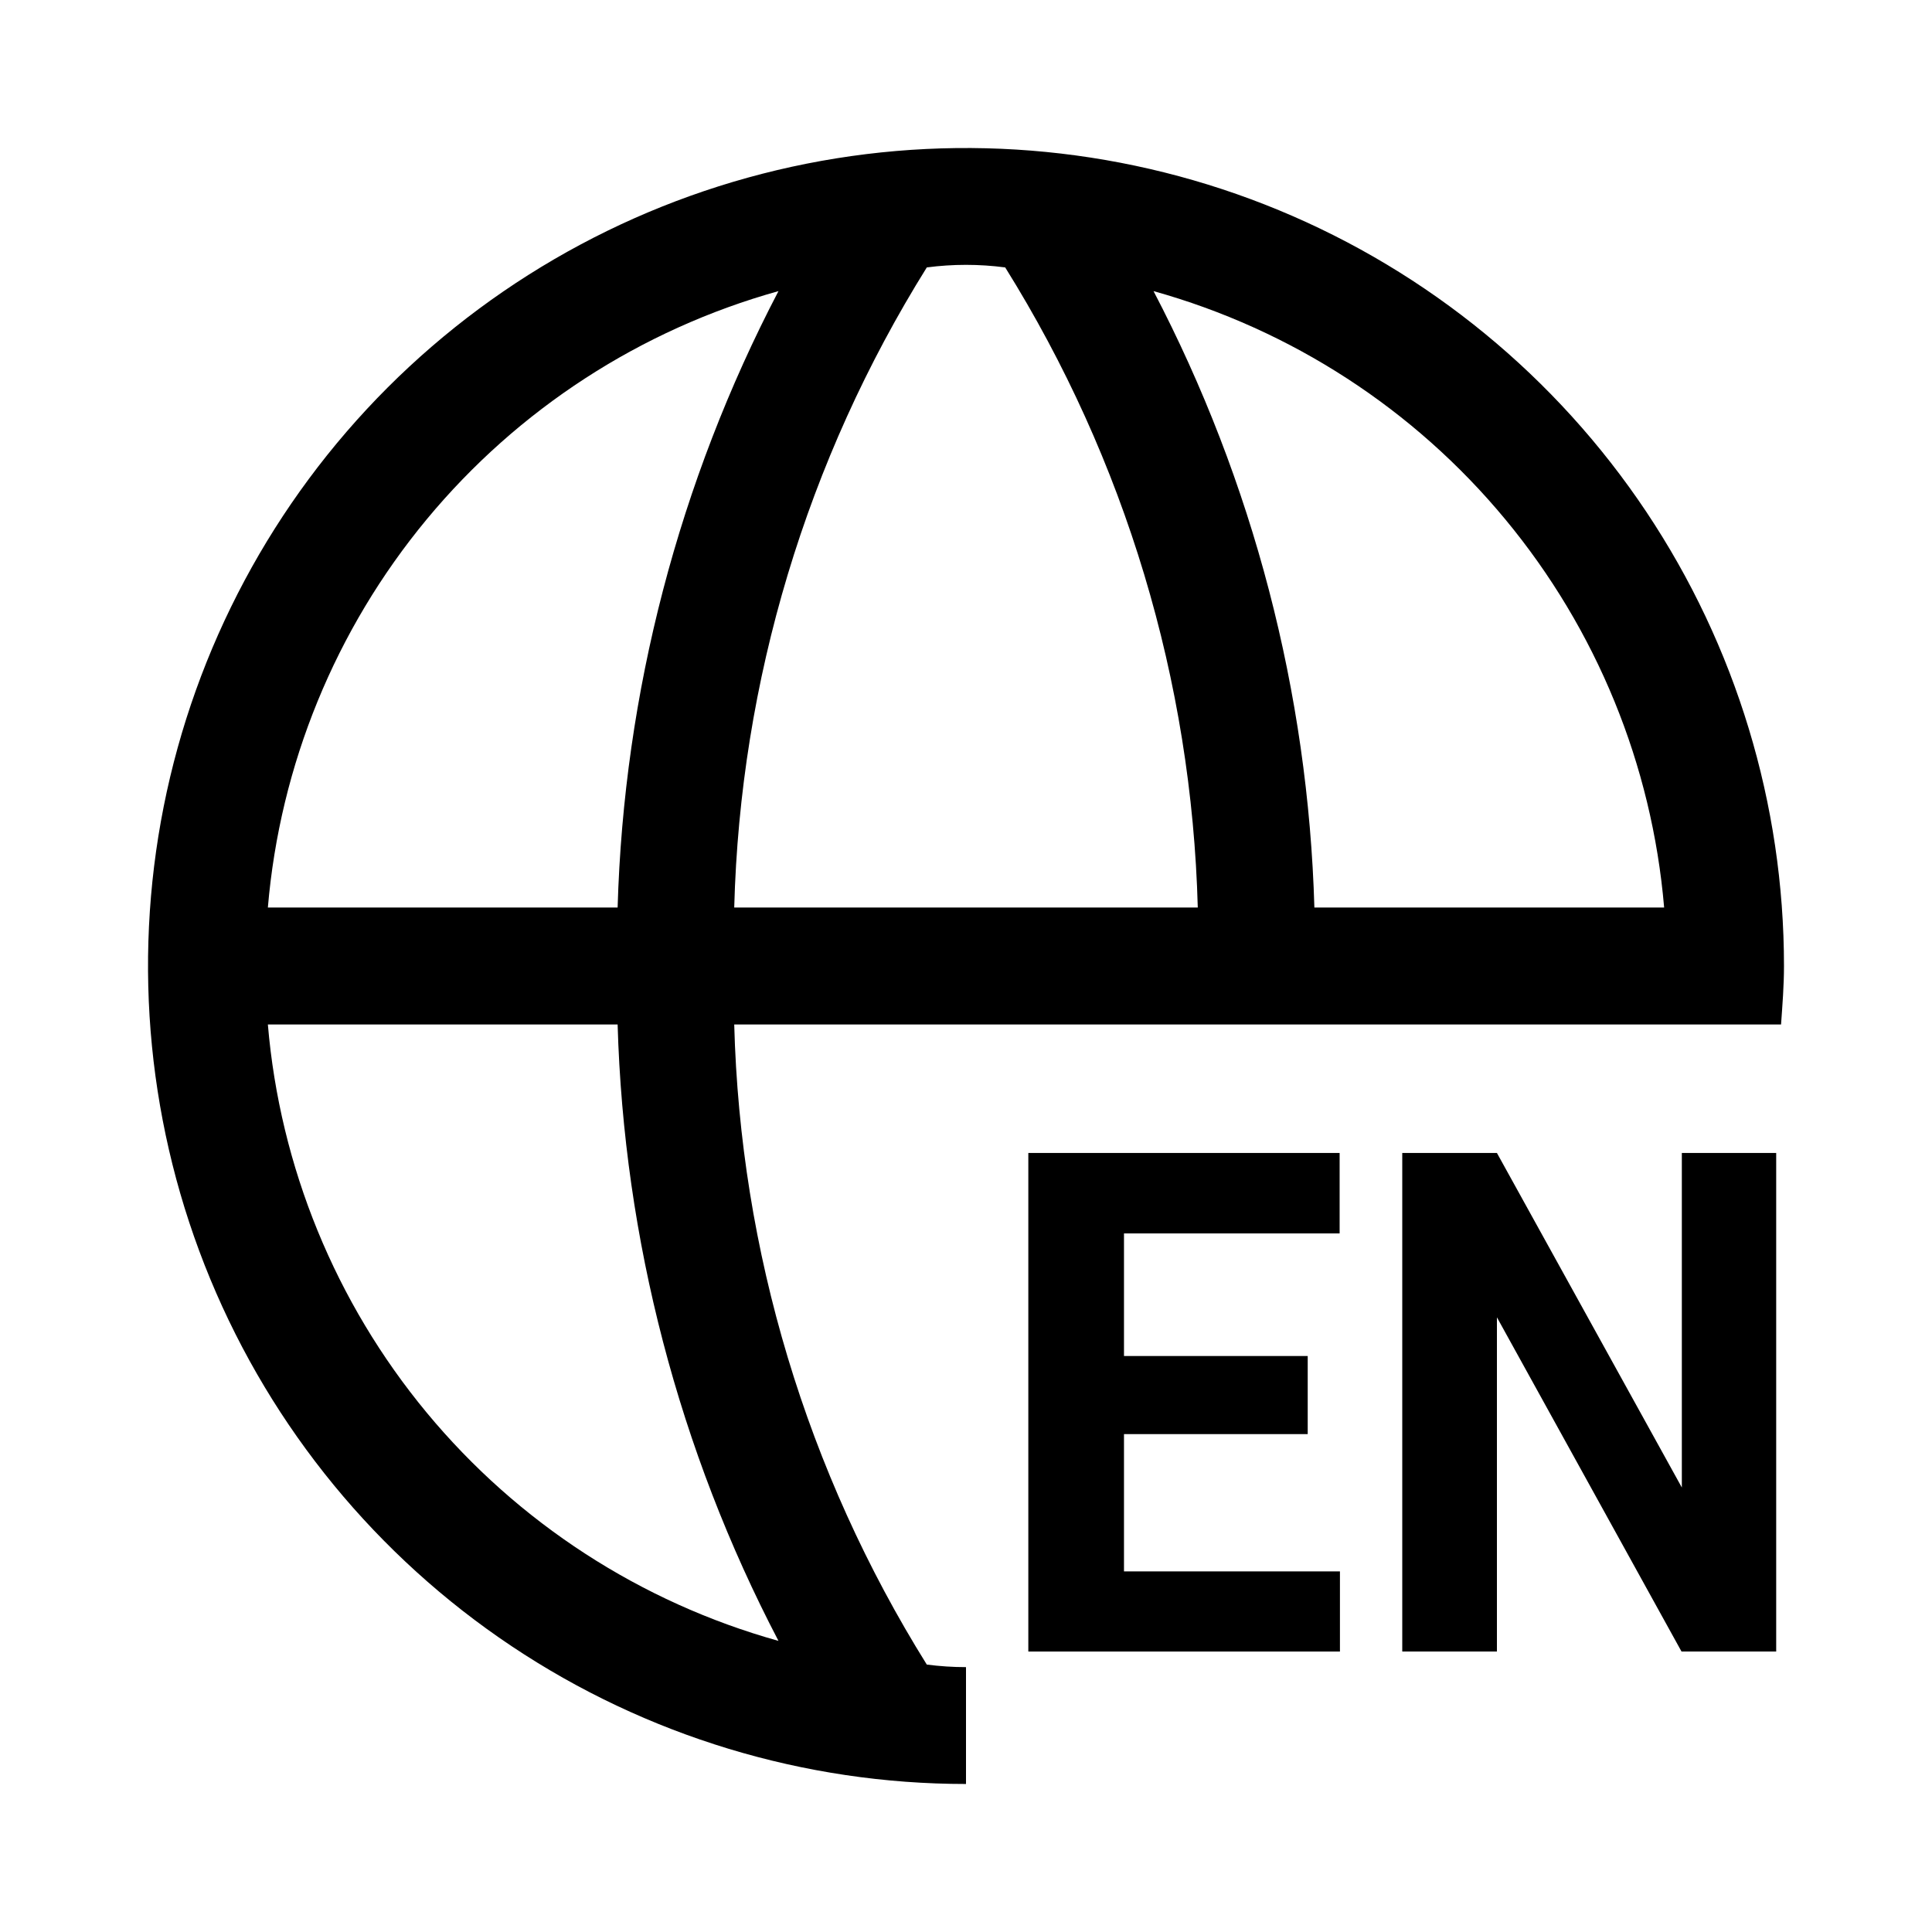 <svg width="31" height="31" viewBox="0 0 31 31" fill="none" xmlns="http://www.w3.org/2000/svg">
<g id="Flight-International--Streamline-Carbon.svg" clip-path="url(#clip0_119_43)">
<path id="Vector" d="M15.5 26.75C15.29 26.75 15.079 26.736 14.871 26.709C12.944 23.621 11.877 20.075 11.781 16.438H28.578C28.6 16.127 28.625 15.816 28.625 15.5C28.625 12.904 27.855 10.367 26.413 8.208C24.971 6.05 22.921 4.367 20.523 3.374C18.124 2.381 15.485 2.121 12.939 2.627C10.393 3.134 8.055 4.384 6.219 6.219C4.384 8.055 3.134 10.393 2.627 12.939C2.121 15.485 2.381 18.124 3.374 20.523C4.367 22.921 6.05 24.971 8.208 26.413C10.367 27.855 12.904 28.625 15.5 28.625V26.75ZM26.702 14.562H21.09C20.99 11.113 20.107 7.73 18.509 4.671C20.72 5.288 22.69 6.566 24.154 8.334C25.619 10.102 26.508 12.275 26.702 14.562ZM16.129 4.291C18.056 7.379 19.122 10.925 19.219 14.562H11.781C11.877 10.925 12.944 7.379 14.871 4.291C15.288 4.236 15.712 4.236 16.129 4.291ZM12.491 4.671C10.893 7.73 10.01 11.113 9.91 14.562H4.298C4.492 12.275 5.382 10.102 6.846 8.334C8.31 6.567 10.28 5.288 12.491 4.671ZM4.298 16.438H9.91C10.01 19.887 10.893 23.27 12.491 26.329C10.28 25.712 8.31 24.433 6.846 22.666C5.382 20.898 4.492 18.725 4.298 16.438Z" fill="black"/>
<g id="EN">
<path id="Vector_2" d="M28.5 18.5V26.5H26.981L24.019 21.137V26.5H22.5V18.5H24.019L26.986 23.868V18.5H28.5Z" fill="black"/>
<path id="Vector_3" d="M21.5 25.214V26.5H17.534V25.214H21.5ZM18.035 18.5V26.5H16.5V18.5H18.035ZM20.983 21.758V23.011H17.534V21.758H20.983ZM21.495 18.5V19.791H17.534V18.5H21.495Z" fill="black"/>
</g>
</g>
<defs>
<clipPath id="clip0_119_43">
<rect width="30" height="30" fill="white" transform="translate(0.5 0.5)"/>
</clipPath>
</defs>
</svg>

